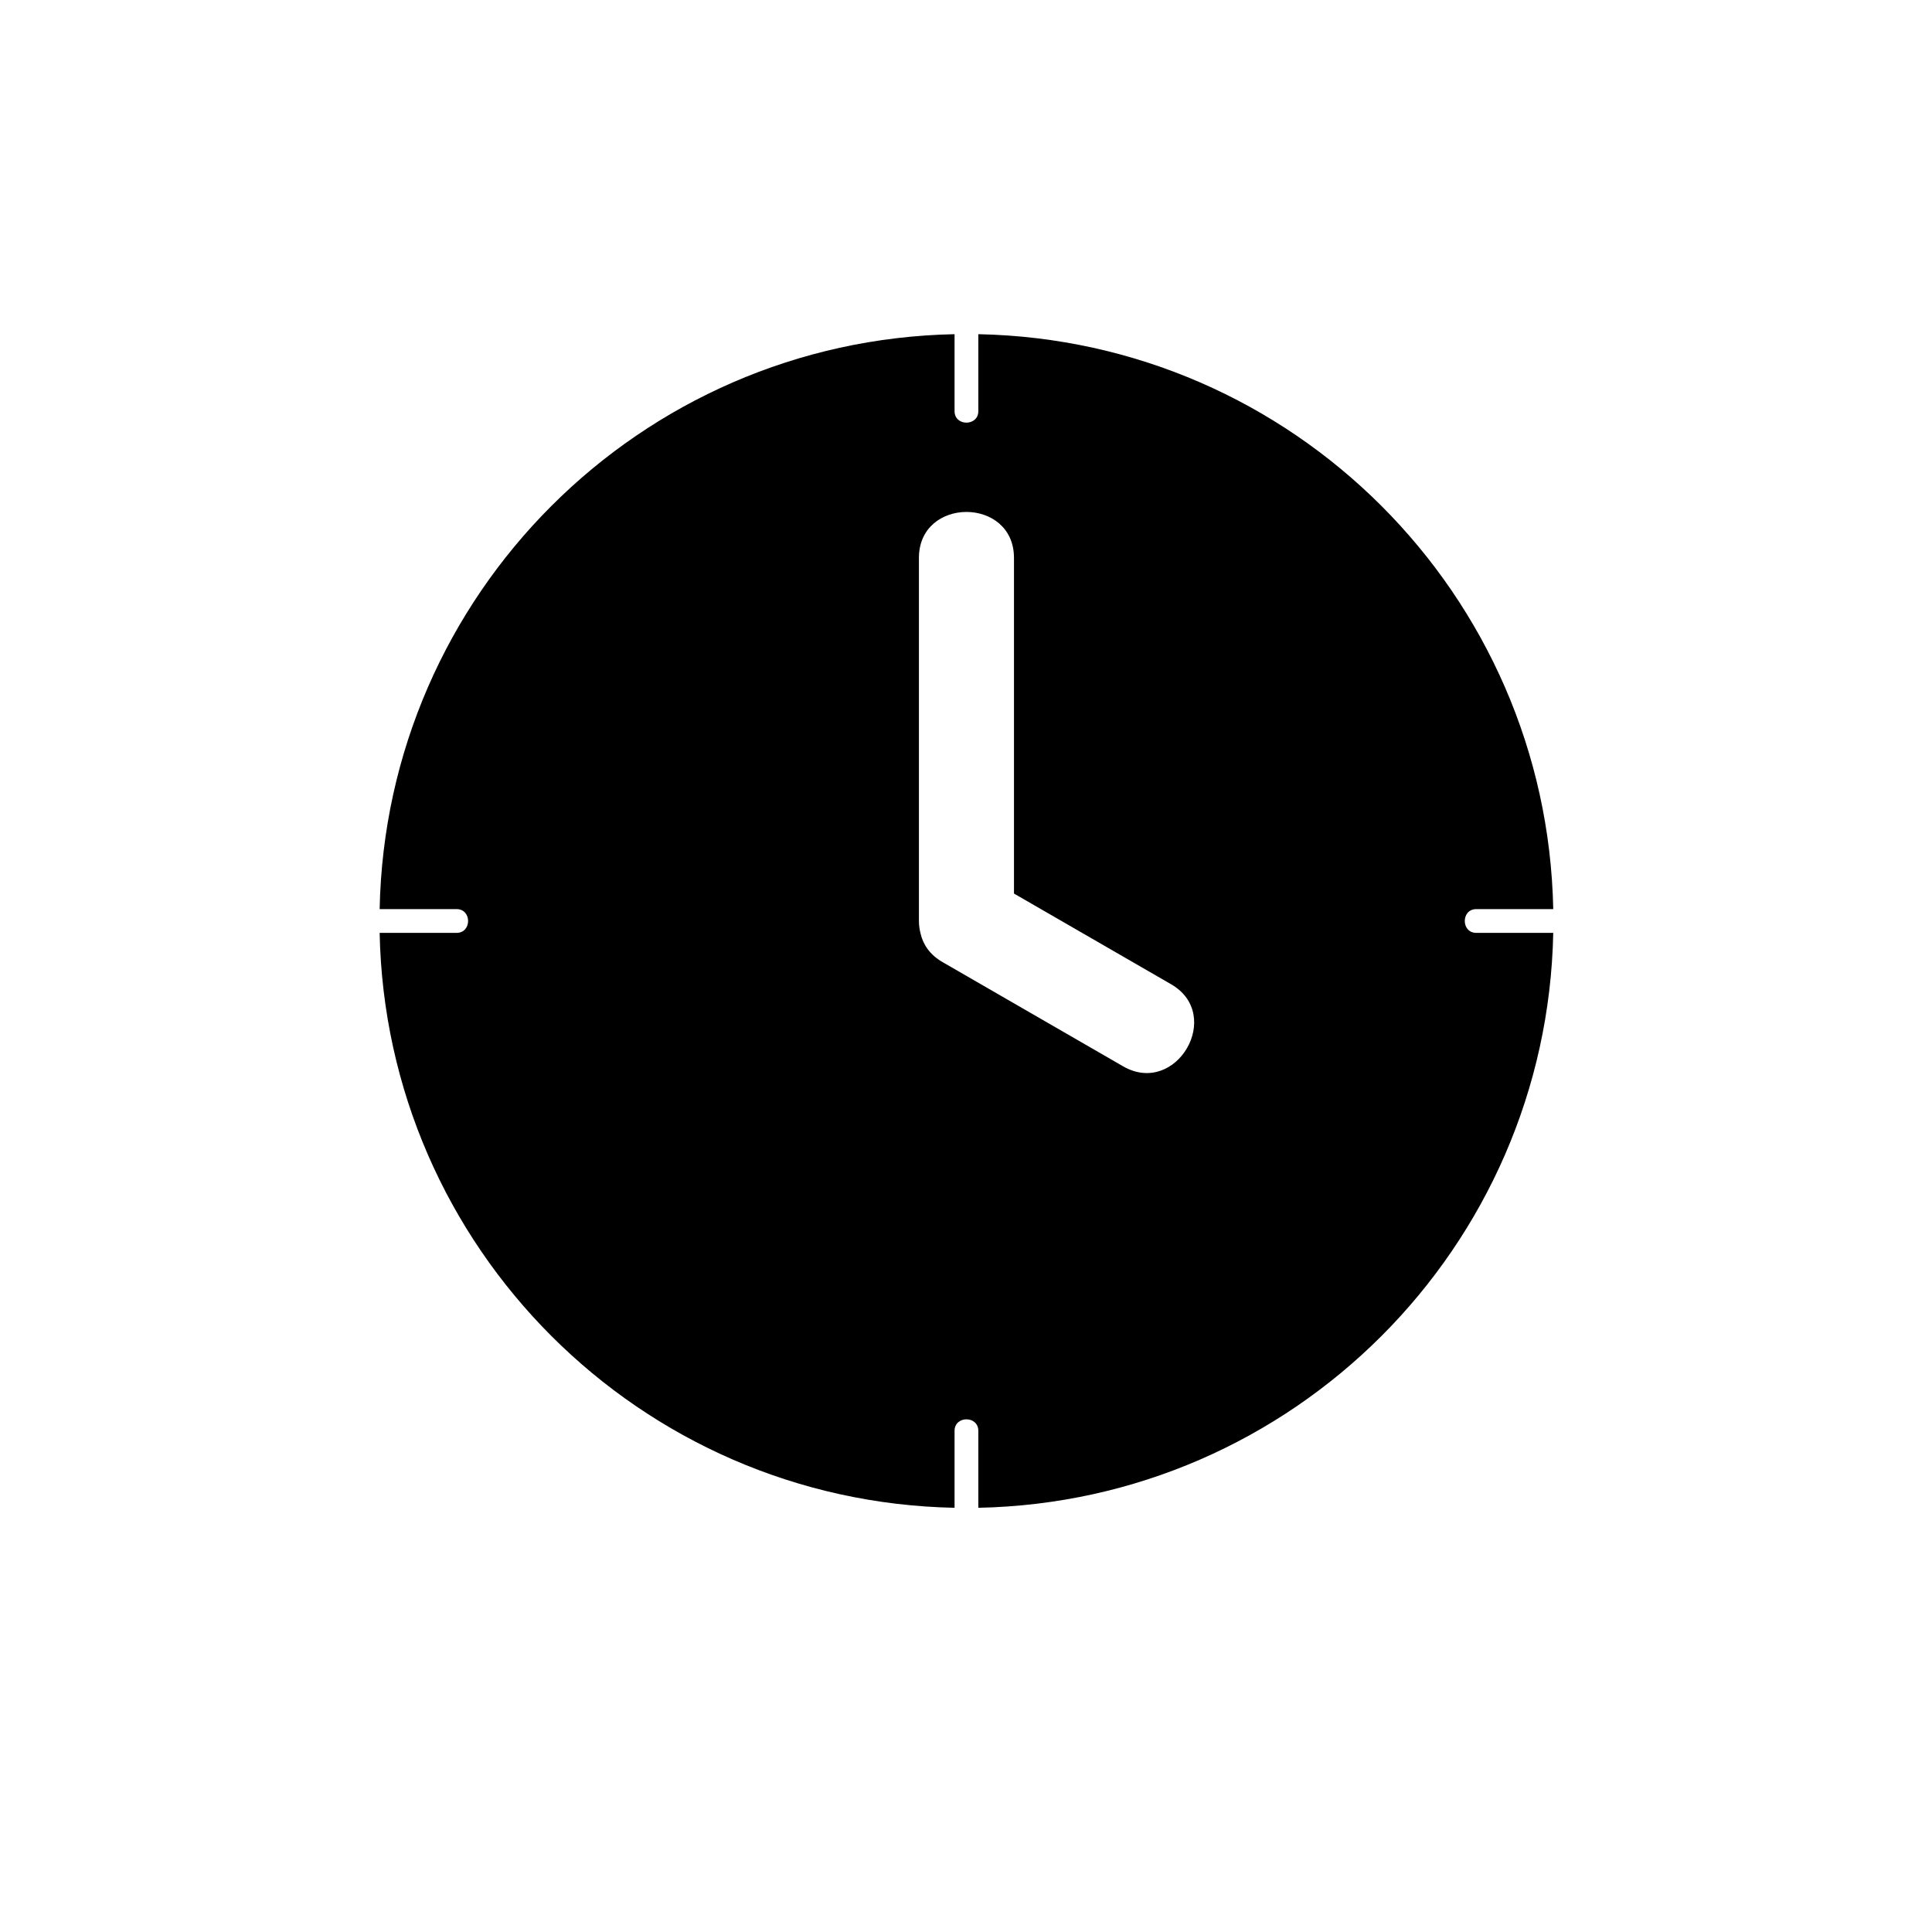 <?xml version="1.0" encoding="UTF-8"?>
<!-- The Best Svg Icon site in the world: iconSvg.co, Visit us! https://iconsvg.co -->
<svg fill="#000000" width="800px" height="800px" version="1.1" viewBox="144 144 512 512" xmlns="http://www.w3.org/2000/svg">
 <path d="m535.23 391.22c-4.062 0-4.062-6.297 0-6.297h20.395c-1.664-83.43-68.941-150.7-152.36-152.36v20.395c0 4.062-6.297 4.062-6.297 0v-20.395c-83.422 1.664-150.7 68.938-152.36 152.36h20.395c4.062 0 4.062 6.297 0 6.297h-20.395c1.664 83.414 68.941 150.7 152.36 152.36v-20.395c0-4.062 6.297-4.062 6.297 0v20.395c83.422-1.664 150.7-68.945 152.36-152.36h-20.395zm-93.602 35.363c-15.957-9.211-31.91-18.426-47.867-27.633-3.336-1.926-5.125-4.625-5.789-7.5-0.266-1.043-0.449-2.144-0.449-3.375v-96.223c0-16.242 25.191-16.242 25.191 0v88.949c13.879 8.012 27.754 16.027 41.637 24.035 14.051 8.113 1.375 29.887-12.723 21.746z"/>
</svg>